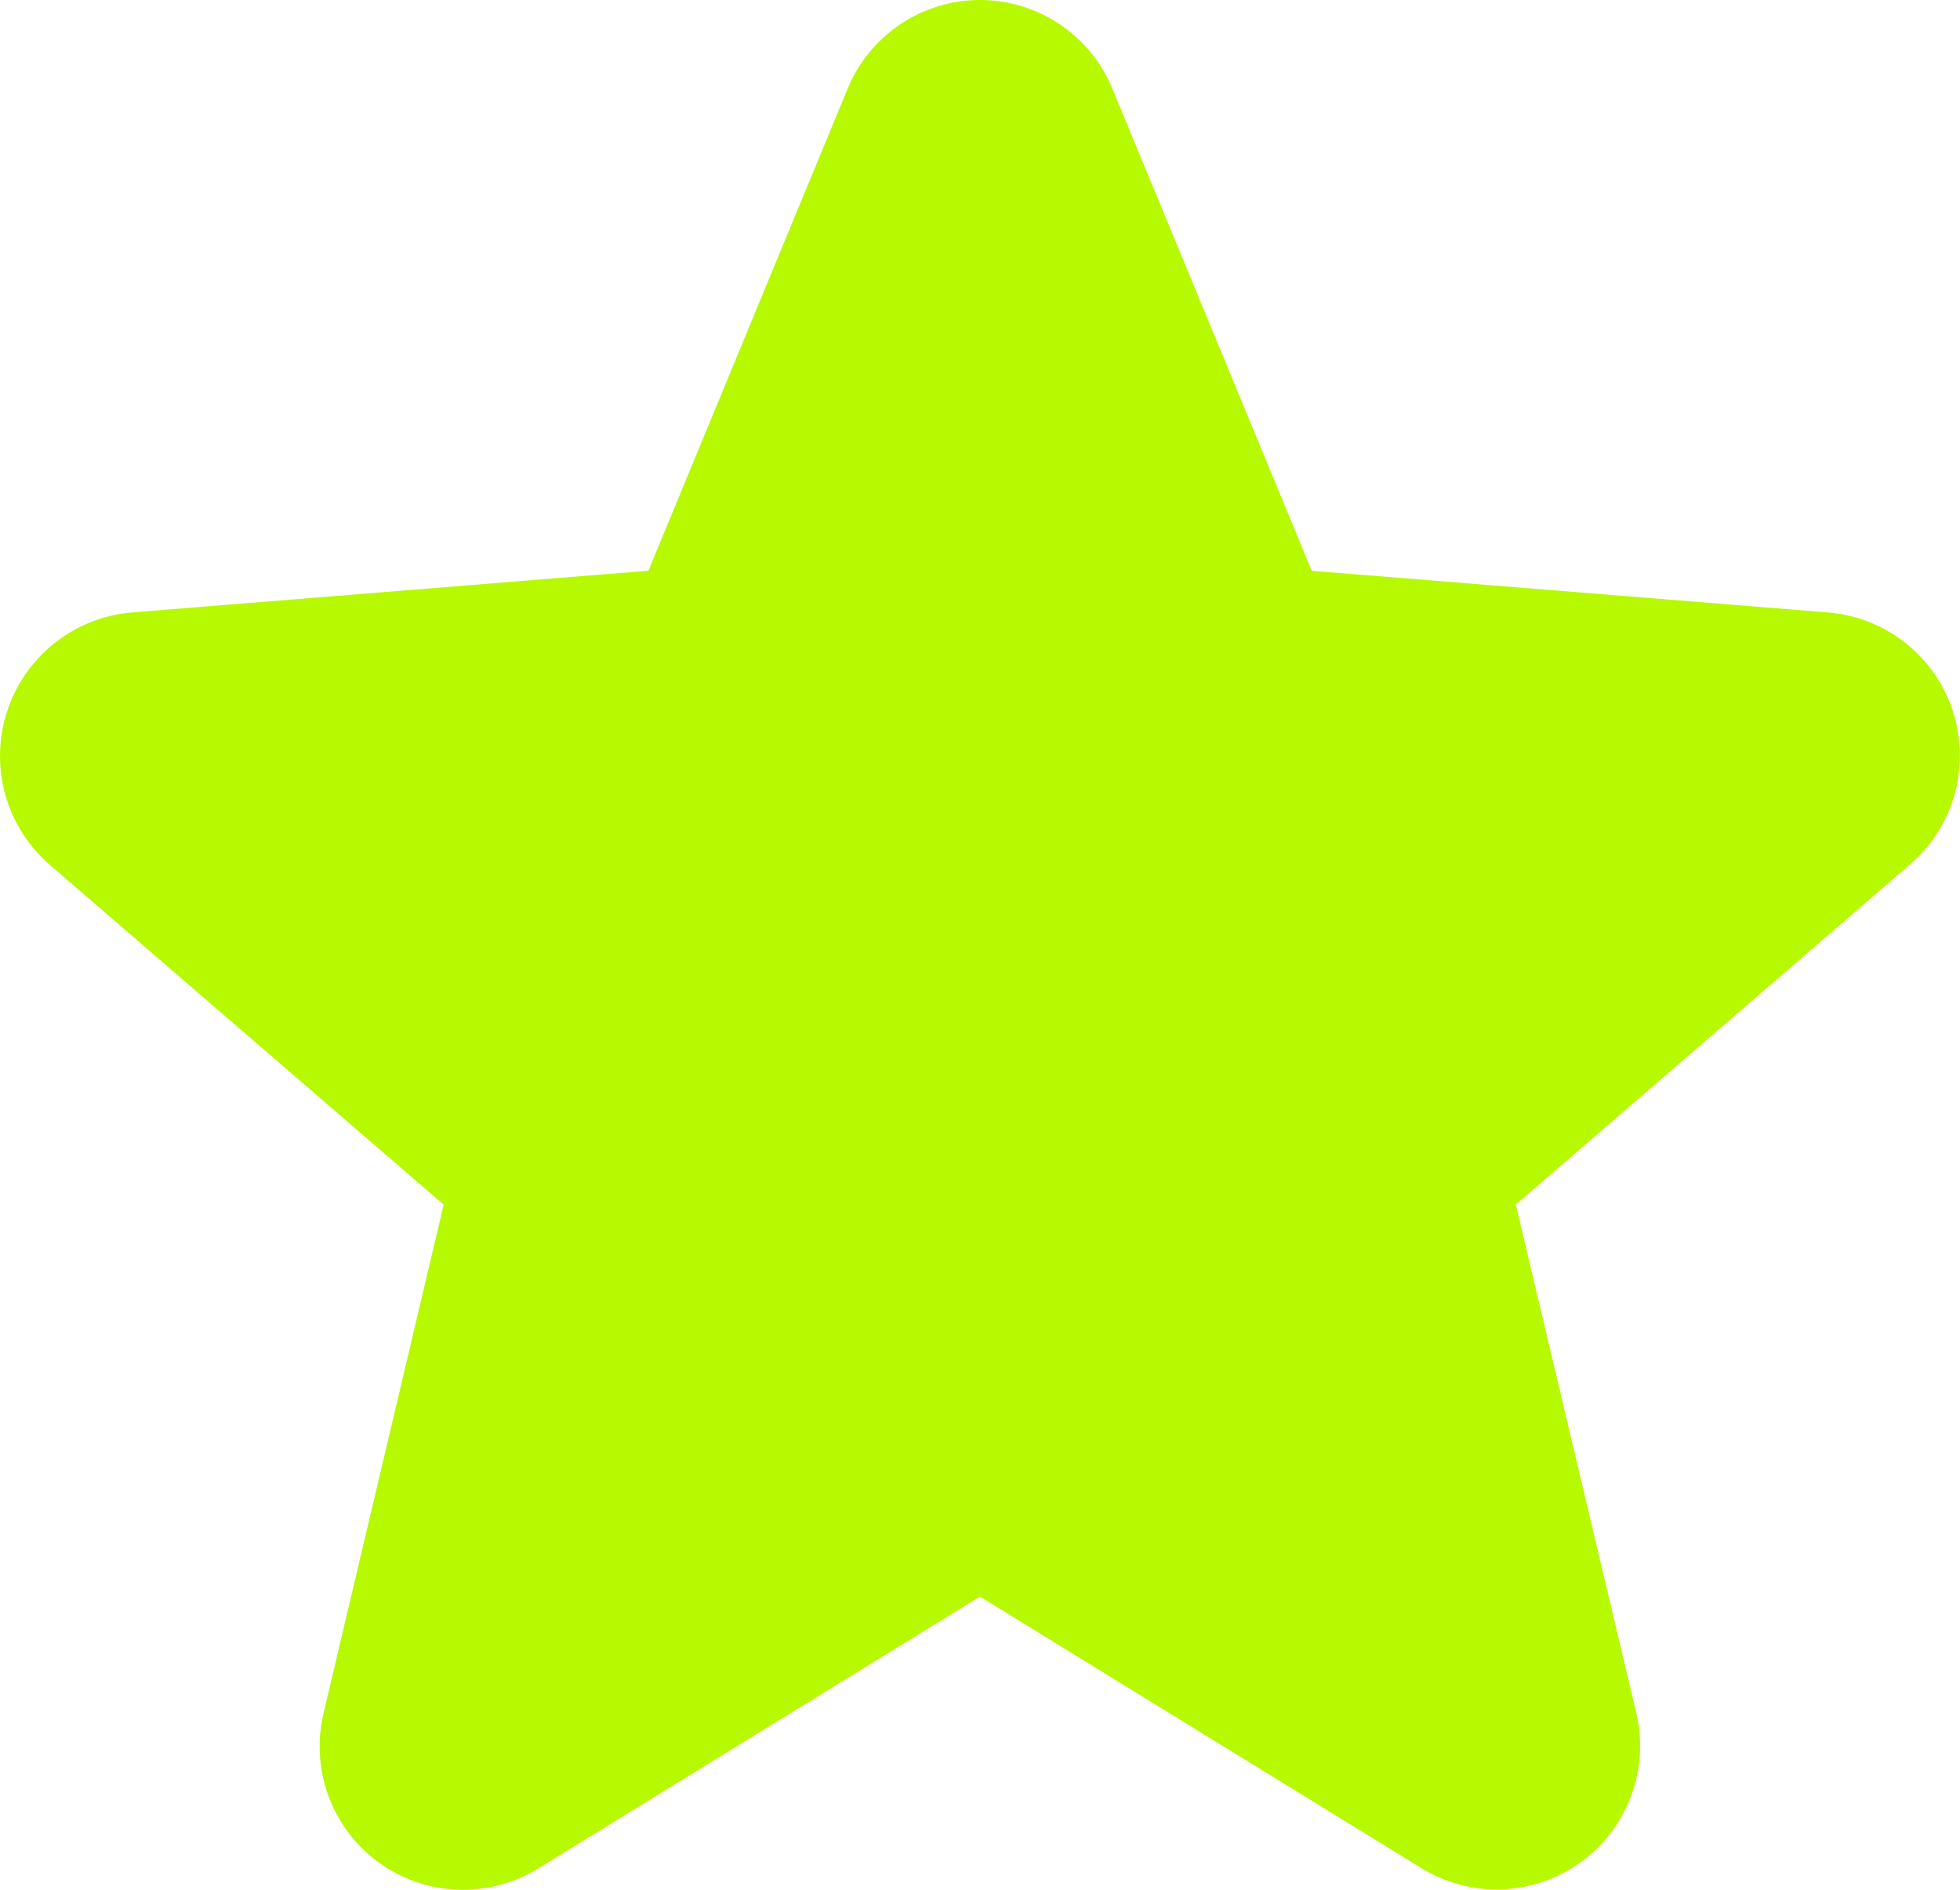 <svg width="28" height="27" viewBox="0 0 28 27" fill="none" xmlns="http://www.w3.org/2000/svg">
<path d="M27.897 10.158C27.772 9.773 27.536 9.434 27.218 9.184C26.901 8.934 26.517 8.783 26.114 8.75L18.739 8.155L15.892 1.269C15.738 0.894 15.476 0.573 15.139 0.347C14.802 0.121 14.405 0 14 0C13.594 0 13.198 0.121 12.861 0.347C12.524 0.573 12.262 0.894 12.108 1.269L9.263 8.154L1.884 8.75C1.481 8.784 1.096 8.937 0.779 9.188C0.462 9.44 0.226 9.78 0.101 10.165C-0.024 10.55 -0.033 10.964 0.076 11.354C0.185 11.744 0.406 12.093 0.713 12.358L6.338 17.211L4.624 24.469C4.528 24.863 4.552 25.277 4.692 25.658C4.831 26.039 5.081 26.37 5.409 26.608C5.737 26.847 6.129 26.983 6.535 26.998C6.94 27.014 7.341 26.909 7.687 26.696L13.999 22.811L20.315 26.696C20.661 26.906 21.061 27.01 21.465 26.993C21.87 26.976 22.26 26.84 22.587 26.602C22.914 26.363 23.163 26.034 23.303 25.654C23.443 25.275 23.468 24.862 23.374 24.469L21.654 17.21L27.279 12.356C27.588 12.092 27.812 11.742 27.922 11.351C28.032 10.959 28.023 10.544 27.897 10.158ZM25.979 10.841L19.892 16.091C19.753 16.211 19.649 16.366 19.593 16.541C19.537 16.715 19.529 16.902 19.572 17.08L21.432 24.93C21.436 24.941 21.437 24.953 21.433 24.964C21.429 24.976 21.421 24.985 21.41 24.99C21.388 25.008 21.382 25.004 21.363 24.99L14.523 20.784C14.365 20.687 14.184 20.636 13.999 20.636C13.814 20.636 13.633 20.687 13.475 20.784L6.635 24.993C6.617 25.004 6.612 25.008 6.588 24.993C6.577 24.987 6.569 24.978 6.565 24.967C6.561 24.956 6.562 24.943 6.567 24.933L8.427 17.083C8.469 16.904 8.462 16.718 8.405 16.543C8.349 16.369 8.245 16.213 8.107 16.094L2.019 10.844C2.004 10.831 1.99 10.82 2.003 10.781C2.015 10.743 2.025 10.748 2.044 10.745L10.034 10.1C10.217 10.084 10.393 10.018 10.541 9.909C10.689 9.8 10.804 9.653 10.874 9.483L13.952 2.031C13.962 2.01 13.965 2 13.995 2C14.025 2 14.029 2.01 14.039 2.031L17.124 9.483C17.194 9.653 17.311 9.8 17.459 9.909C17.608 10.018 17.784 10.083 17.968 10.098L25.958 10.743C25.977 10.743 25.988 10.743 25.999 10.779C26.01 10.815 25.999 10.829 25.979 10.841Z" fill="#B7F900"/>
<path d="M26.625 11.599L20.537 16.849L22.397 24.698C22.446 24.899 22.435 25.111 22.364 25.306C22.292 25.501 22.165 25.671 21.998 25.794C21.83 25.916 21.63 25.986 21.423 25.995C21.215 26.005 21.01 25.952 20.832 25.844L13.992 21.637L7.152 25.843C6.975 25.951 6.769 26.003 6.562 25.994C6.355 25.985 6.154 25.915 5.987 25.792C5.819 25.67 5.692 25.5 5.621 25.305C5.55 25.11 5.538 24.898 5.587 24.697L7.447 16.848L1.36 11.598C1.205 11.461 1.093 11.283 1.038 11.084C0.983 10.884 0.988 10.674 1.052 10.477C1.115 10.281 1.235 10.107 1.396 9.978C1.557 9.849 1.753 9.77 1.959 9.75L9.947 9.1L13.025 1.65C13.103 1.458 13.237 1.294 13.409 1.178C13.582 1.062 13.785 1 13.992 1C14.2 1 14.403 1.062 14.575 1.178C14.747 1.294 14.881 1.458 14.96 1.65L18.037 9.1L26.026 9.75C26.232 9.769 26.428 9.848 26.589 9.978C26.751 10.107 26.871 10.281 26.934 10.477C26.998 10.674 27.003 10.885 26.948 11.085C26.893 11.284 26.78 11.463 26.625 11.599Z" fill="#B7F900"/>
</svg>
